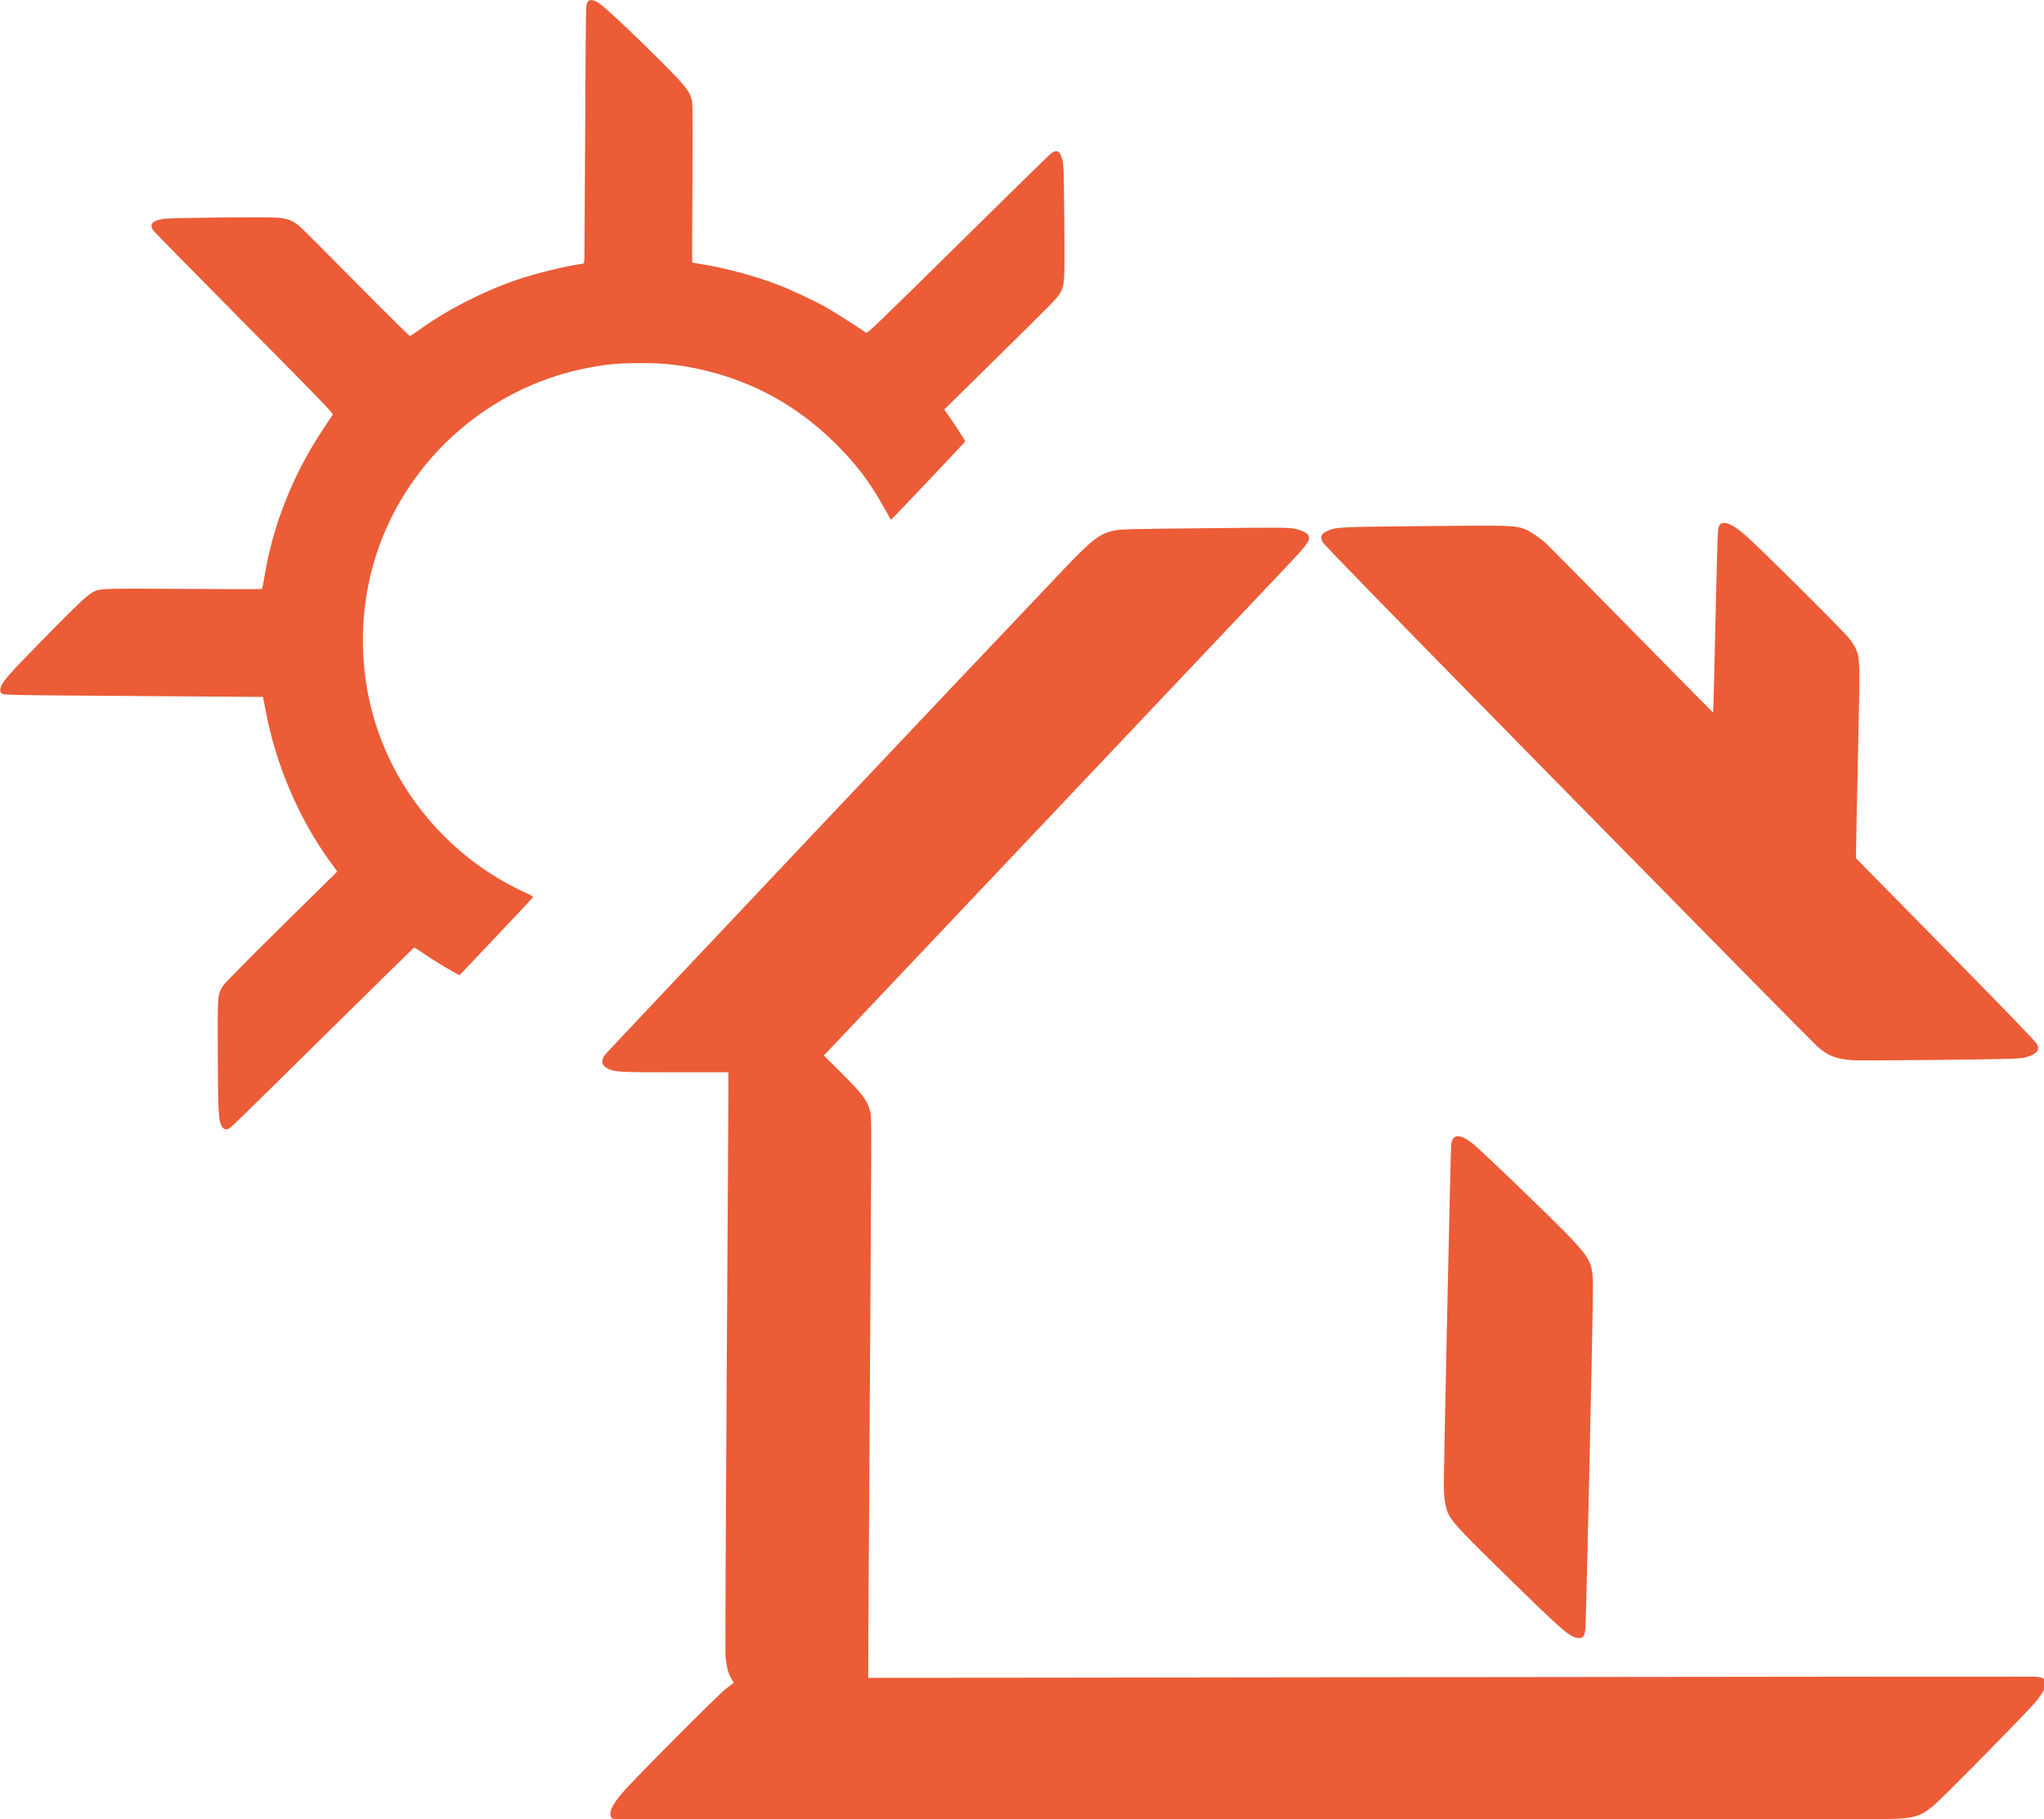 <?xml version="1.0" encoding="UTF-8"?> <svg xmlns="http://www.w3.org/2000/svg" width="112.34" height="100" version="1.1" viewBox="0 0 112.34 100"><g transform="matrix(.143 0 0 .143 -21.884 -3.844)"><path d="m626.53 726.47c-129.37 0.137-235.72 0.15-236.33 0.028-1.978-0.394-2.559-0.956-2.573-2.491-0.016-1.713 1.321-4.074 4.384-7.742 4.063-4.865 37.044-38.028 40.167-40.389l2.908-2.198-0.925-1.482c-1.155-1.851-1.935-4.758-2.265-8.45-0.14-1.567 0.051-49.458 0.425-106.42 0.374-56.966 0.674-106.89 0.667-110.94l-0.013-7.36-20.595 9e-3c-21.564 0.01-23.102-0.077-25.831-1.456-2.361-1.193-2.671-2.926-0.946-5.301 0.846-1.164 144.18-152.89 176.42-186.74 10.807-11.349 13.733-13.581 19.345-14.752 2.383-0.497 6.151-0.592 34.83-0.873 29.226-0.287 32.372-0.268 34.503 0.209 2.98 0.667 4.93 1.705 5.343 2.847 0.591 1.629-0.613 3.277-8.451 11.572-4.082 4.321-45.783 48.398-92.667 97.949l-85.244 90.093 6.376 6.345c8.538 8.496 10.462 11.066 11.422 15.257 0.568 2.477 0.574-1.534-0.196 117.57-0.356 54.987-0.607 100-0.558 100.04 0.049 0.035 100.53-0.082 223.3-0.259 122.76-0.177 224.13-0.253 225.26-0.168 3.161 0.238 3.868 0.747 3.895 2.801 0.02 1.479-0.909 3.249-3.391 6.461-2.432 3.148-36.382 37.665-39.679 40.342-5.749 4.669-7.694 5.094-23.735 5.184-5.839 0.033-116.47 0.173-245.84 0.31zm131.38-70.393c-2.799-1.183-6.388-4.411-23.721-21.331-18.52-18.078-22.815-22.595-24.295-25.548-1.331-2.657-1.889-6.095-1.918-11.832-0.035-6.76 2.593-128.95 2.807-130.55 0.542-4.035 3.06-4.255 7.882-0.689 2.847 2.106 31.538 29.695 37.985 36.526 7.65 8.106 8.583 10.087 8.628 18.318 0.048 8.697-2.633 130.3-2.917 132.3-0.158 1.117-0.534 2.309-0.835 2.648-0.654 0.736-2.09 0.796-3.616 0.151zm-518.61-195.22c-0.363-0.13-0.893-0.716-1.178-1.302-1.114-2.291-1.299-5.977-1.377-27.481-0.085-23.281-0.105-23.029 2.065-26.367 0.637-0.98 9.98-10.439 22.473-22.753l21.383-21.077-2.709-3.724c-12.133-16.677-21.056-37.664-24.894-58.555-0.484-2.635-0.904-4.811-0.934-4.834-0.029-0.023-22.407-0.186-49.728-0.361-45.824-0.295-49.741-0.362-50.528-0.867-0.741-0.475-0.833-0.71-0.701-1.772 0.3-2.415 2.323-4.764 16.82-19.532 13.536-13.79 17.097-17.113 19.42-18.123 2.321-1.009 4.852-1.073 34.443-0.87 16.335 0.112 29.782 0.121 29.881 0.019 0.1-0.102 0.507-2.174 0.905-4.605 3.282-20.05 11.058-39.559 22.739-57.054 1.752-2.624 3.346-5.016 3.542-5.314 0.306-0.465-4.51-5.455-33.717-34.939-18.74-18.918-34.508-34.963-35.039-35.656-1.933-2.521-0.783-3.983 3.673-4.67 2.993-0.462 40.692-0.823 44.476-0.426 3.384 0.355 5.421 1.18 7.755 3.143 0.911 0.766 10.782 10.637 21.936 21.937 11.154 11.299 20.449 20.477 20.657 20.395 0.208-0.082 1.838-1.2 3.623-2.483 10.604-7.628 24.238-14.626 37.143-19.067 7.283-2.506 19.39-5.482 25.382-6.238 0.784-0.099 0.8-0.159 0.842-3.142 0.024-1.672 0.147-22.41 0.275-46.085 0.281-52.134 0.248-50.306 0.923-51.357 0.71-1.106 1.85-1.067 4.001 0.14 1.964 1.102 12.199 10.641 23.453 21.861 10.411 10.379 12.11 12.56 12.752 16.371 0.2 1.19 0.241 12.707 0.111 31.723-0.112 16.42-0.149 29.908-0.081 29.972 0.067 0.064 1.925 0.406 4.129 0.759 8.826 1.414 20.313 4.54 29.037 7.901 4.911 1.893 13.757 6.048 18.323 8.607 2.835 1.589 12.571 7.783 15.299 9.733 0.521 0.373 3.99-2.952 35.26-33.794 19.075-18.814 35.188-34.601 35.807-35.083 1.303-1.013 2.503-1.132 3.25-0.322 0.289 0.313 0.79 1.496 1.115 2.63 0.54 1.885 0.607 3.905 0.785 23.66 0.214 23.674 0.16 24.579-1.67 27.771-1.075 1.875-2.332 3.156-25.229 25.714l-19.239 18.954 2.05 2.943c2.371 3.406 6.024 9.045 6.027 9.305 2e-3 0.181-28.209 29.974-28.508 30.107-0.091 0.04-1.191-1.821-2.445-4.135-5.61-10.354-11.475-17.985-20.462-26.622-13.727-13.193-29.929-22.088-48.369-26.553-9.062-2.194-16.231-2.989-26.109-2.895-7.505 0.072-11.223 0.399-17.746 1.563-43.131 7.696-77.588 41.52-85.911 84.333-4.147 21.329-1.79 43.378 6.731 62.963 10.434 23.983 29.839 43.771 53.536 54.592 1.827 0.834 3.275 1.642 3.217 1.795-0.058 0.153-6.449 6.973-14.203 15.155l-14.098 14.878-2.091-1.13c-3.577-1.934-8.714-5.095-12.003-7.387-1.734-1.208-3.271-2.149-3.416-2.091-0.145 0.058-15.077 14.72-33.182 32.581-35.655 35.175-37.537 36.999-38.419 37.239-0.324 0.088-0.887 0.053-1.25-0.077zm625.58-26.47c-6.34-0.517-9.206-1.644-13.351-5.253-1.318-1.148-44.486-44.926-95.929-97.285-67.516-68.718-93.73-95.598-94.245-96.635-0.995-2.006-0.532-3.14 1.706-4.183 3.397-1.583 3.98-1.613 37.446-1.933 33.134-0.317 34.632-0.273 38.466 1.12 1.829 0.664 5.791 3.303 8.159 5.433 0.799 0.719 15.55 15.645 32.781 33.17 17.23 17.525 31.414 31.9 31.519 31.945 0.105 0.045 0.518-15.439 0.917-34.41 0.399-18.971 0.859-35.164 1.023-35.984 0.402-2.013 1.146-2.658 2.821-2.45 1.748 0.217 4.265 1.755 7.657 4.678 5.032 4.337 37.95 37.066 40.026 39.798 1.087 1.43 2.281 3.39 2.653 4.357 1.375 3.57 1.392 4.78 0.583 41.476-0.421 19.101-0.756 35.593-0.744 36.649l0.022 1.92 34.389 34.971c24.296 24.707 34.596 35.389 35.096 36.398 0.617 1.243 0.657 1.552 0.317 2.396-0.471 1.169-2.097 2.08-5.035 2.824-1.866 0.472-5.793 0.579-32.679 0.892-16.807 0.195-31.926 0.244-33.598 0.107z" style="fill:#eb5c37;stroke-width:.32"></path></g></svg> 